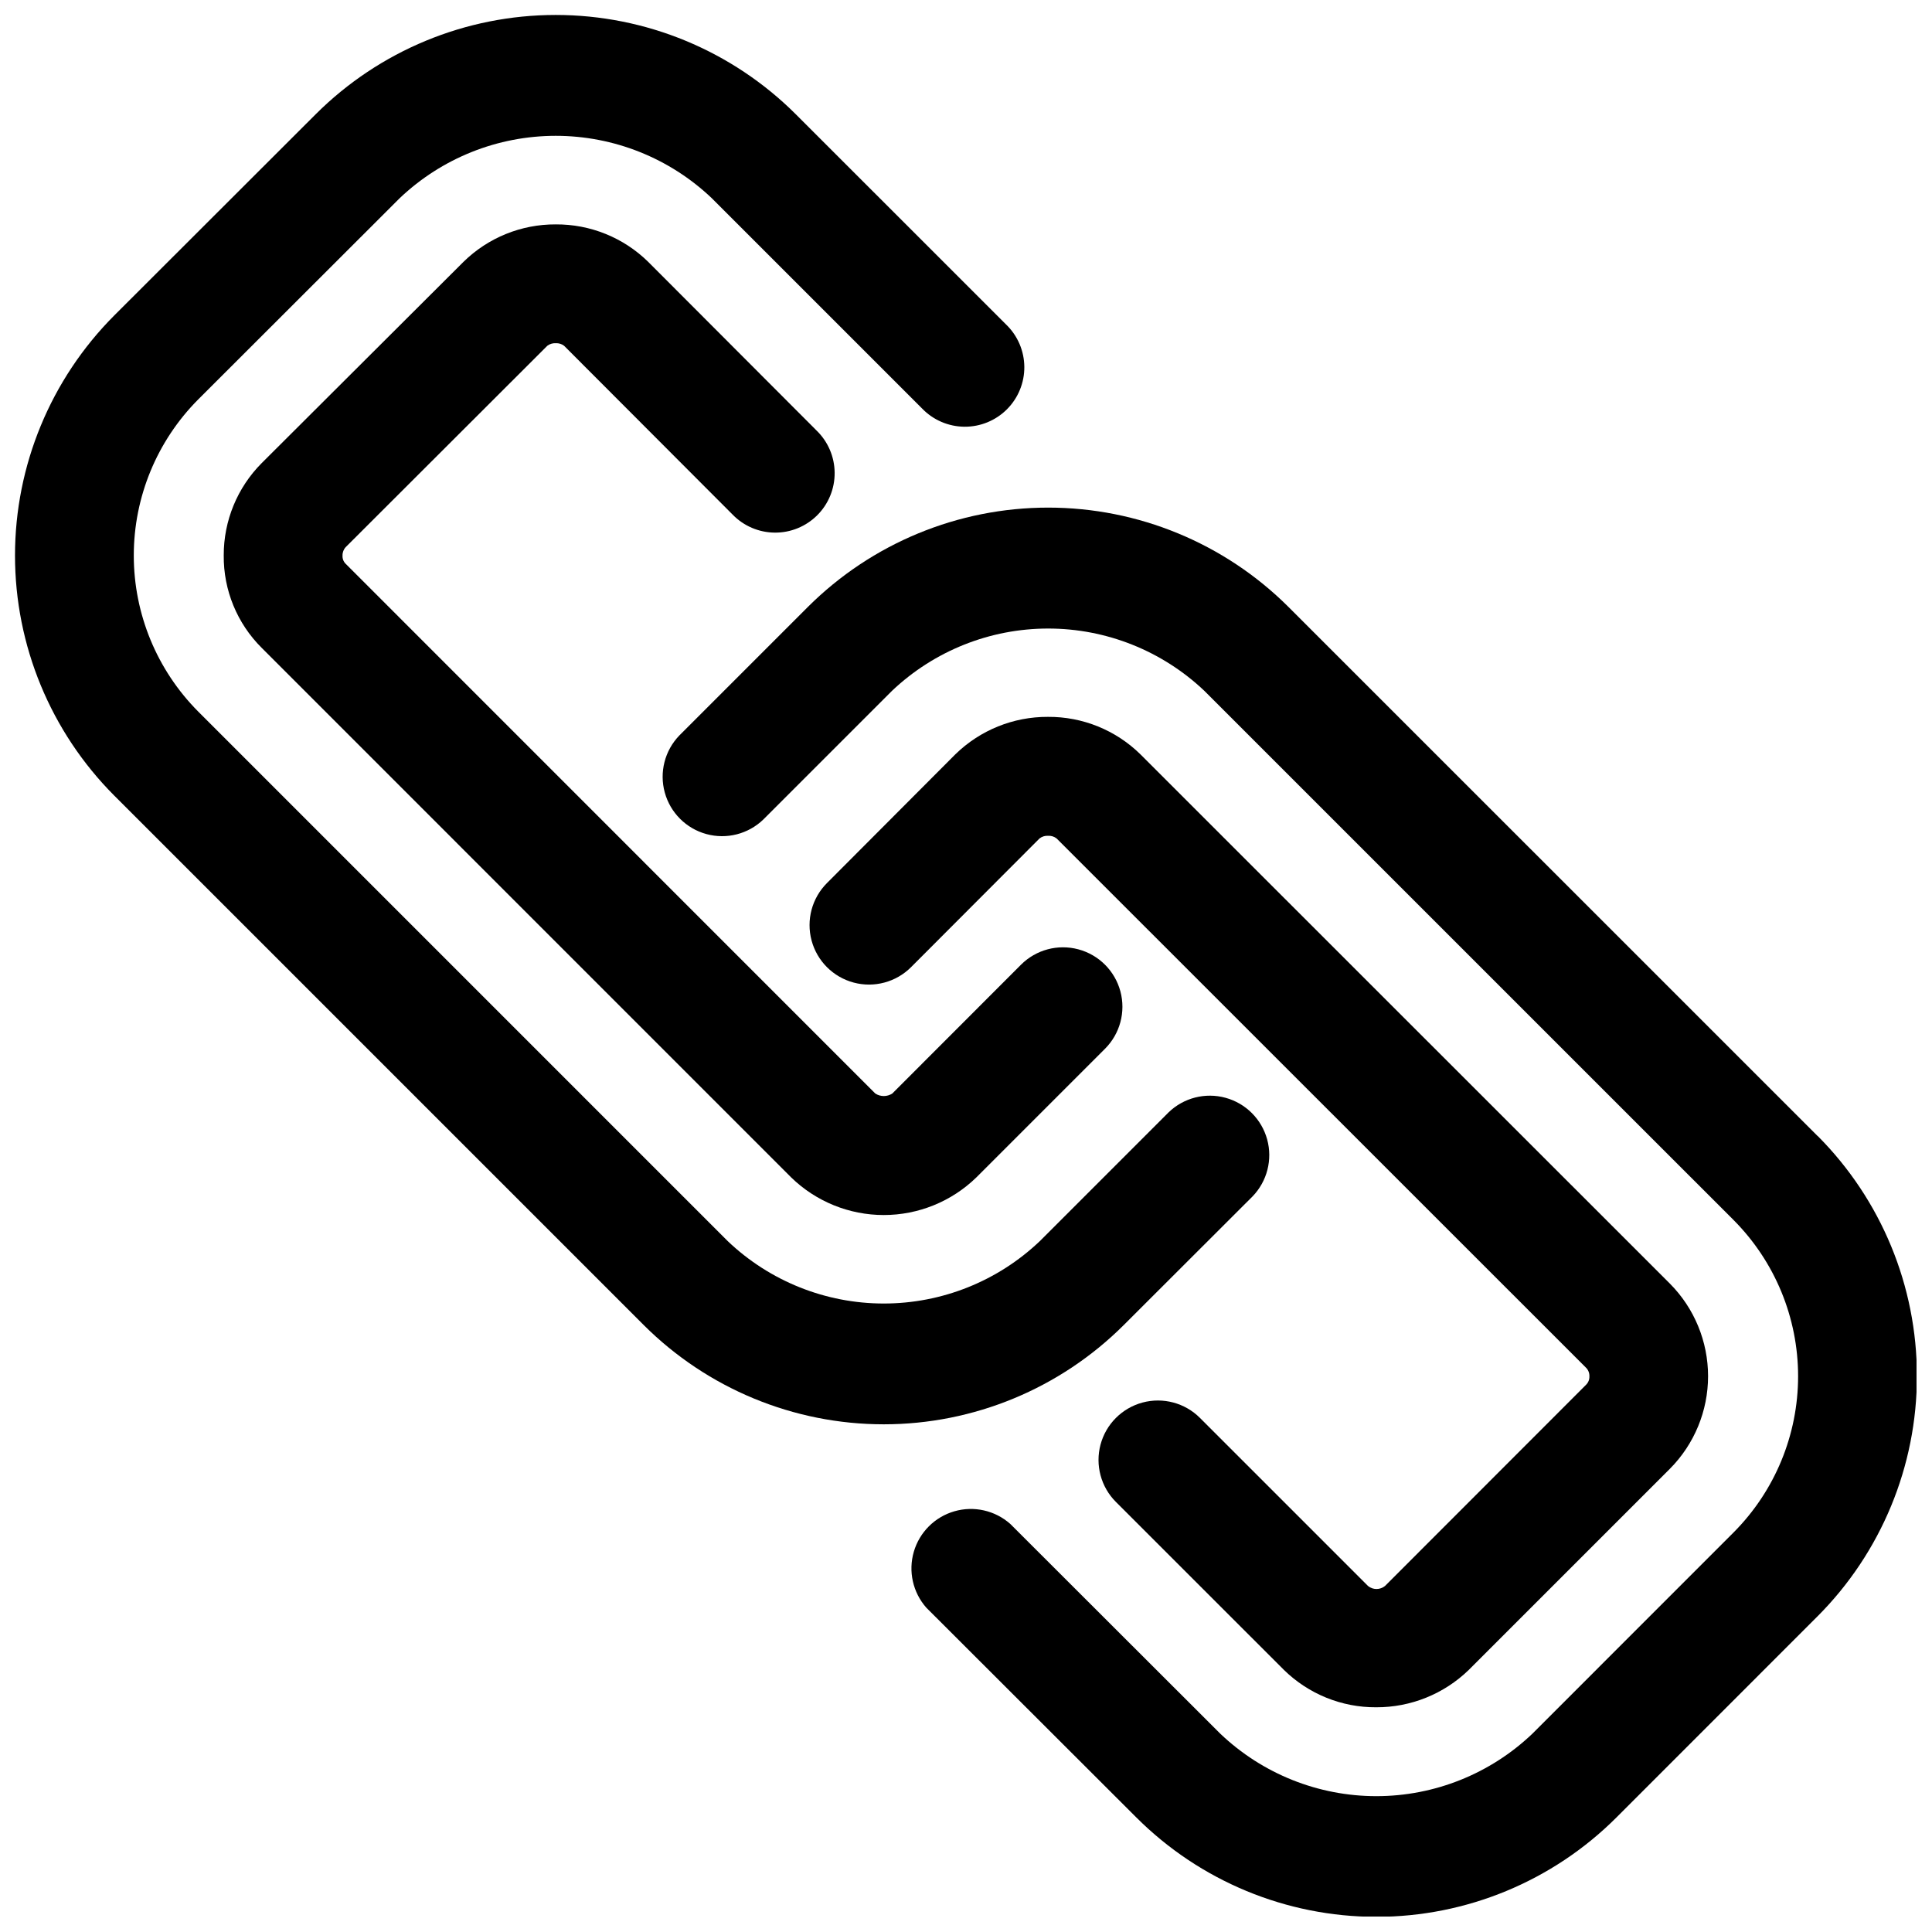<?xml version="1.0" encoding="UTF-8"?>
<!-- The Best Svg Icon site in the world: iconSvg.co, Visit us! https://iconsvg.co -->
<svg width="800px" height="800px" version="1.1" viewBox="144 144 512 512" xmlns="http://www.w3.org/2000/svg">
 <defs>
  <clipPath id="b">
   <path d="m319 278h332.9v373.9h-332.9z"/>
  </clipPath>
  <clipPath id="a">
   <path d="m148.09 148.09h332.91v373.91h-332.91z"/>
  </clipPath>
 </defs>
 <path d="m511.04 564.3c-1.312 1.07-3.195 1.07-4.504 0l-44.539-44.539v-0.004c-3.981-3.977-9.781-5.527-15.215-4.07-5.434 1.461-9.676 5.707-11.129 11.141-1.453 5.434 0.102 11.234 4.082 15.211l44.508 44.492c6.527 6.41 15.332 9.977 24.48 9.918 9.145 0.027 17.934-3.519 24.5-9.887l53.324-53.324c6.477-6.523 10.109-15.34 10.109-24.531 0-9.191-3.633-18.008-10.109-24.527l-140.3-140.25v-0.004c-6.535-6.434-15.355-10.012-24.527-9.949-9.164-0.047-17.977 3.516-24.531 9.918l-34.039 34.133c-3.977 3.984-5.531 9.785-4.07 15.223 1.457 5.438 5.707 9.684 11.145 11.141 5.438 1.453 11.242-0.102 15.219-4.086l34.055-34.117c0.645-0.496 1.441-0.742 2.254-0.691 0.816-0.051 1.625 0.199 2.266 0.707l140.31 140.27c0.594 0.598 0.914 1.422 0.879 2.266 0.035 0.836-0.285 1.648-0.879 2.234z"/>
 <g clip-path="url(#b)">
  <path d="m625.72 445.09-140.3-140.28c-16.902-16.836-39.789-26.289-63.645-26.289-23.859 0-46.742 9.453-63.645 26.289l-34.102 34.102c-3.863 4-5.332 9.738-3.859 15.102 1.469 5.363 5.656 9.551 11.02 11.02 5.363 1.473 11.102 0.004 15.102-3.859l34.102-34.102c11.172-10.598 25.984-16.504 41.383-16.504s30.211 5.906 41.383 16.504l140.28 140.27h-0.004c10.938 10.992 17.078 25.867 17.078 41.375 0 15.508-6.141 30.383-17.078 41.375l-53.34 53.355c-11.145 10.625-25.953 16.551-41.352 16.551s-30.203-5.926-41.352-16.551l-55.672-55.609v0.004c-4.039-3.574-9.625-4.832-14.805-3.336-5.184 1.496-9.234 5.543-10.746 10.719-1.508 5.18-0.262 10.77 3.305 14.816l55.672 55.609v-0.004c16.879 16.863 39.758 26.332 63.613 26.332s46.738-9.469 63.613-26.332l53.324-53.34h0.004c16.844-16.895 26.301-39.781 26.301-63.637 0-23.859-9.457-46.742-26.301-63.637z"/>
 </g>
 <path d="m289.05 235.63c0.637-0.48 1.422-0.723 2.219-0.676 0.805-0.051 1.602 0.199 2.234 0.691l44.621 44.699c2.934 3.039 6.965 4.769 11.188 4.805 4.223 0.039 8.281-1.625 11.27-4.609 2.984-2.984 4.648-7.047 4.609-11.27-0.035-4.223-1.766-8.254-4.805-11.188l-44.617-44.699c-6.535-6.414-15.344-9.98-24.5-9.918-9.141-0.043-17.93 3.527-24.449 9.934l-53.469 53.328c-6.465 6.492-10.082 15.285-10.059 24.449-0.09 9.207 3.551 18.062 10.09 24.543l140.31 140.33c6.566 6.379 15.359 9.945 24.512 9.945 9.156 0 17.949-3.566 24.516-9.945l34.117-34.117c3.981-3.977 5.535-9.773 4.082-15.207-1.457-5.438-5.699-9.684-11.133-11.141-5.434-1.457-11.23 0.094-15.211 4.07l-34.102 34.133c-1.371 0.898-3.148 0.898-4.519 0l-140.38-140.41c-0.559-0.57-0.852-1.355-0.801-2.156-0.023-0.836 0.289-1.645 0.863-2.25z"/>
 <g clip-path="url(#a)">
  <path d="m475.95 461.05c3.859-4 5.328-9.738 3.859-15.102-1.473-5.363-5.66-9.551-11.023-11.02-5.359-1.473-11.102-0.004-15.098 3.859l-34.117 34.117c-11.152 10.621-25.961 16.543-41.363 16.543-15.398 0-30.207-5.922-41.359-16.543l-140.32-140.33c-10.938-10.988-17.074-25.859-17.074-41.359s6.137-30.371 17.074-41.359l53.402-53.34c11.152-10.605 25.953-16.52 41.344-16.52s30.191 5.914 41.344 16.52l55.766 55.766c2.934 3.035 6.965 4.769 11.188 4.805s8.285-1.625 11.27-4.609c2.988-2.988 4.648-7.047 4.613-11.27-0.039-4.223-1.77-8.254-4.809-11.188l-55.75-55.734c-16.883-16.855-39.766-26.32-63.621-26.32s-46.738 9.465-63.621 26.32l-53.371 53.309c-16.848 16.891-26.309 39.773-26.309 63.629s9.461 46.738 26.309 63.629l140.28 140.27h-0.004c16.887 16.863 39.773 26.336 63.637 26.336 23.867 0 46.754-9.473 63.641-26.336z"/>
 </g>
</svg>